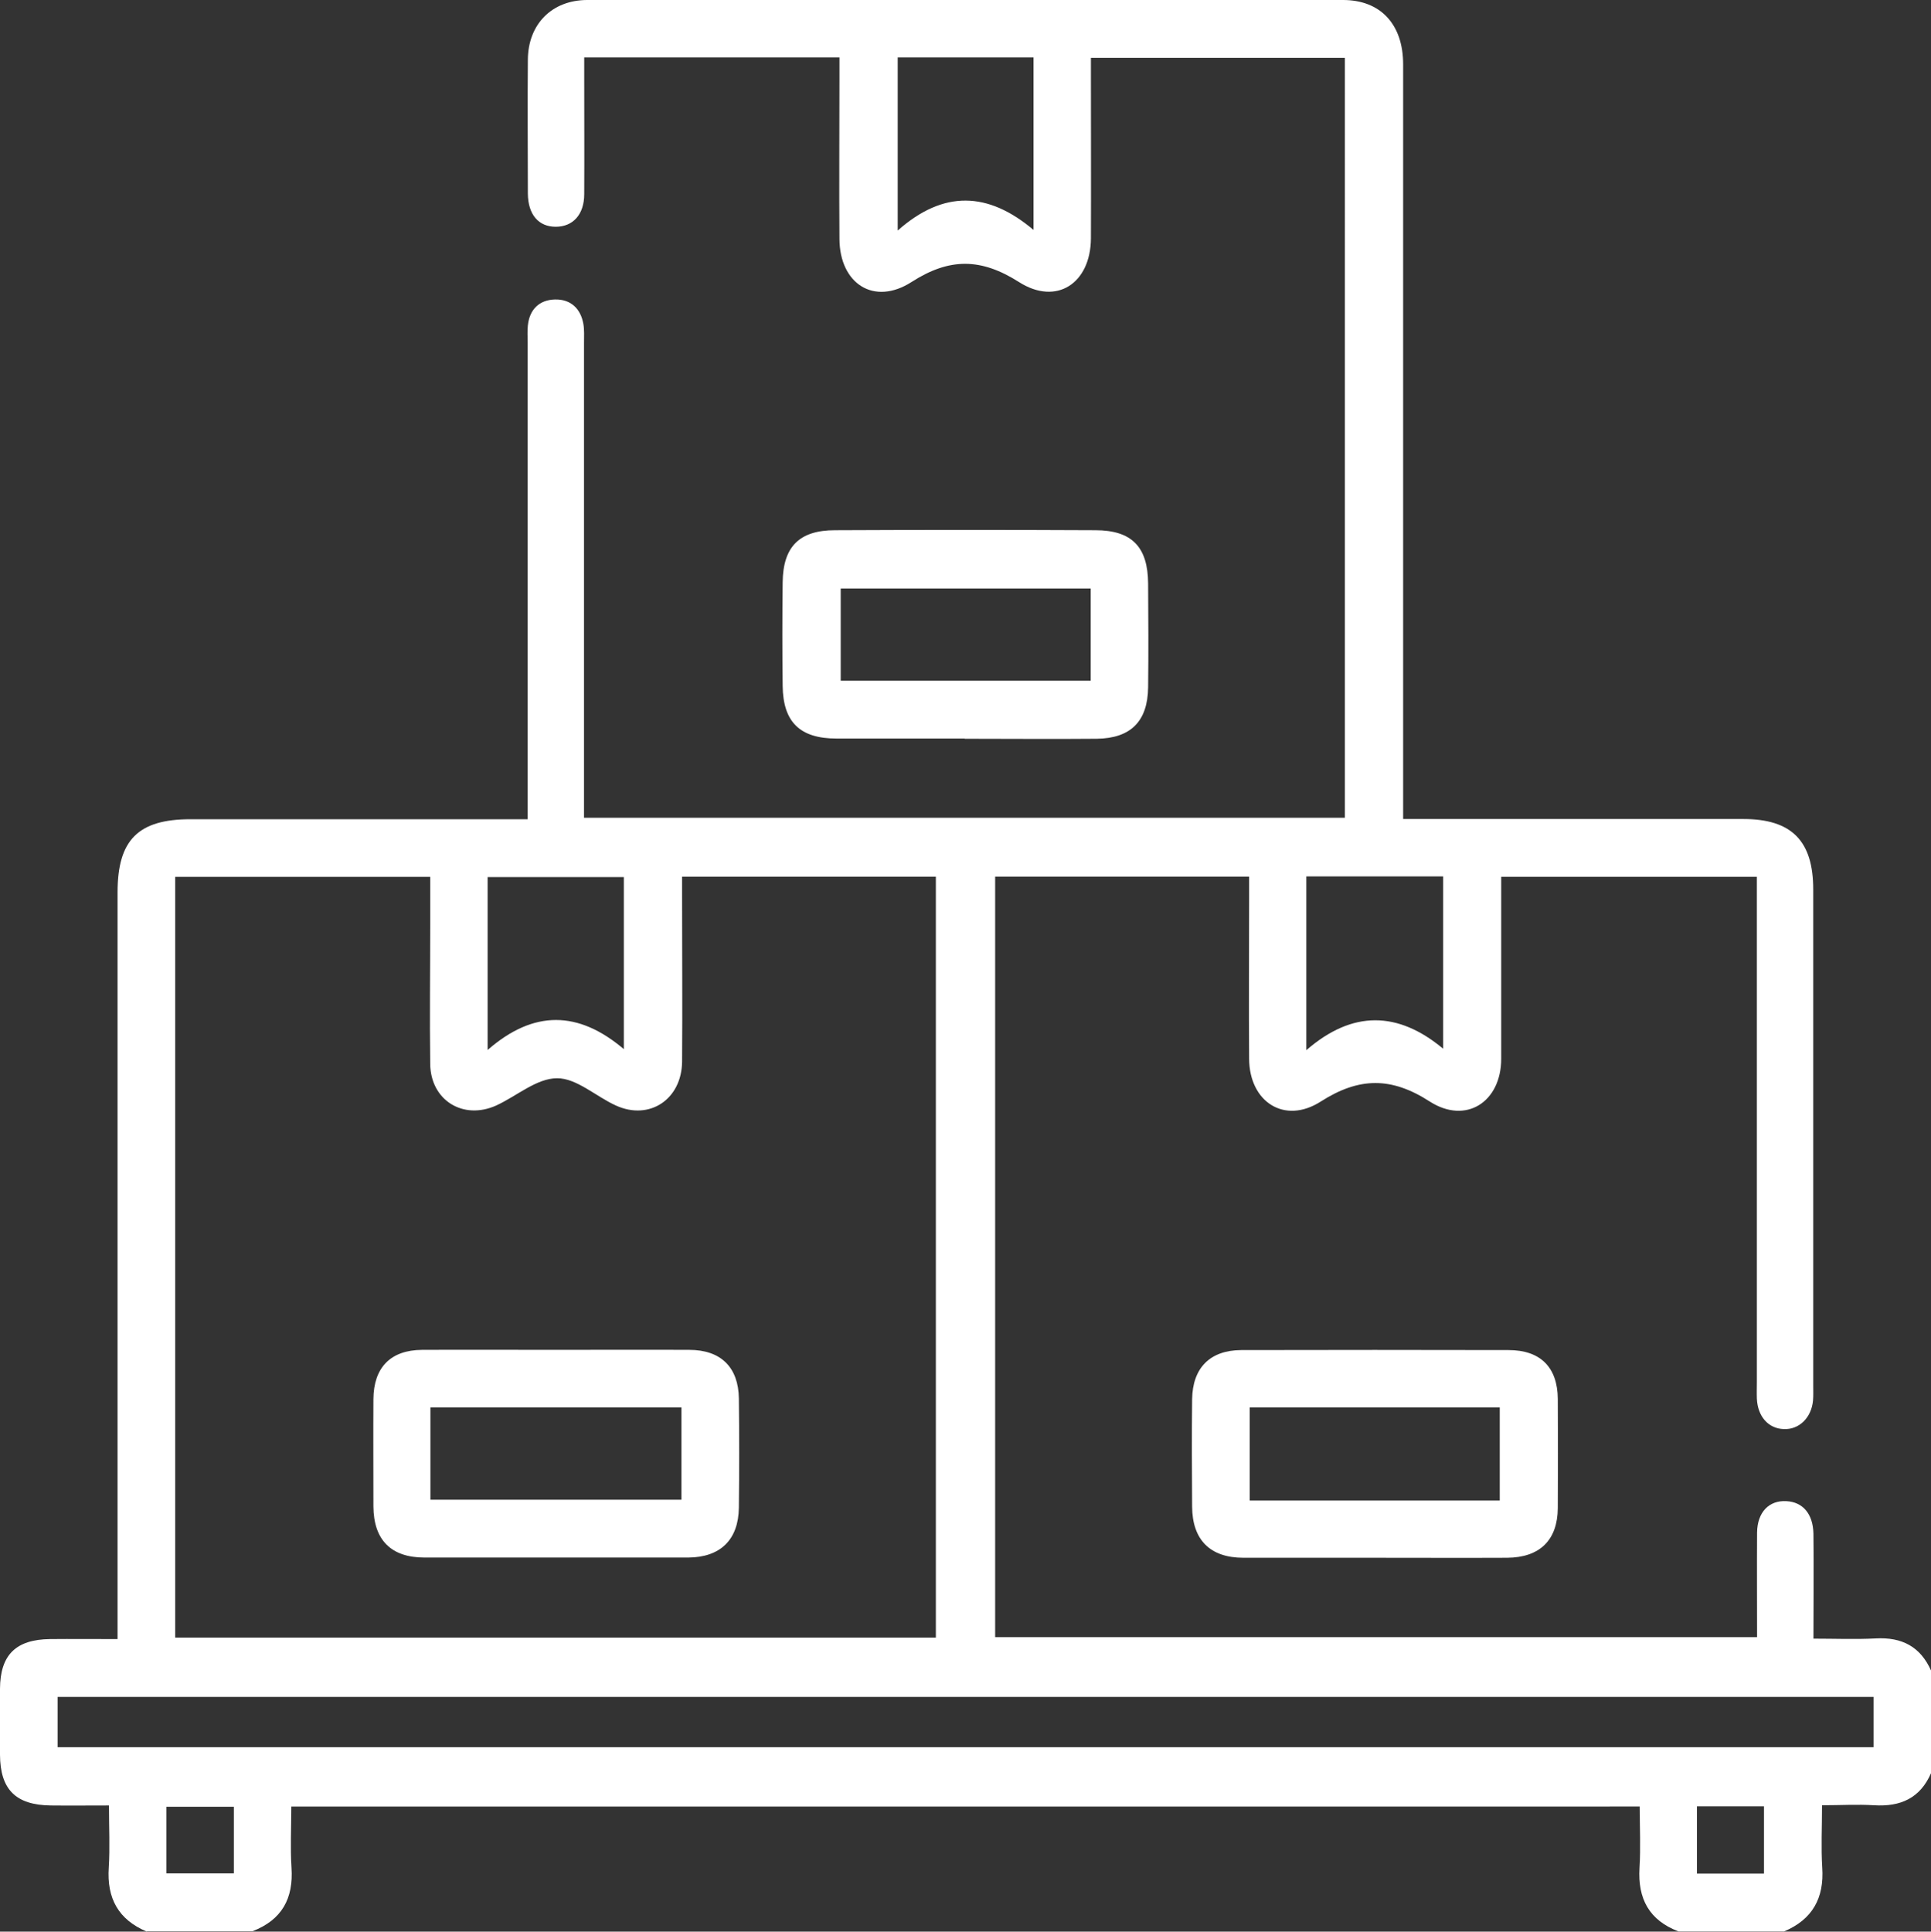 <svg xmlns="http://www.w3.org/2000/svg" id="Capa_2" viewBox="0 0 92.15 92.17"><rect x="0" y="0" width="92.15" height="92.17" fill="#333333" stroke="none"/><defs><style>.cls-1{fill:#fff;}</style></defs><g id="NUEVO"><g id="QMz3yc"><g><path class="cls-1" d="M7.01,92.17c-1.36-.57-1.92-1.59-1.82-3.06,.06-.95,.01-1.9,.01-2.96-.99,0-1.88,.01-2.77,0-1.68-.02-2.42-.76-2.43-2.42,0-1.05,0-2.1,0-3.15,.01-1.61,.75-2.35,2.39-2.37,1.04-.01,2.08,0,3.22,0v-1.25c0-11.46,0-22.92,0-34.38,0-2.5,.98-3.49,3.48-3.49,5.01,0,10.02,0,15.03,0h1.06v-1.15c0-7.2,0-14.4,0-21.6,0-.27-.02-.54,.01-.81,.08-.77,.55-1.22,1.29-1.24,.75-.02,1.23,.43,1.36,1.17,.05,.29,.03,.6,.03,.9,0,7.17,0,14.34,0,21.51v1.15h36.31V2.76h-12.12c0,.32,0,.64,0,.96,0,2.55,.01,5.1,0,7.65-.01,2.15-1.64,3.23-3.43,2.09-1.81-1.15-3.31-1.17-5.12-.01-1.8,1.16-3.44,.09-3.45-2.05-.02-2.55,0-5.1,0-7.65,0-.32,0-.65,0-1.01h-12.18c0,.28,0,.57,0,.85,0,1.89,.01,3.78,0,5.67,0,.98-.54,1.56-1.36,1.56-.82,0-1.32-.58-1.33-1.58,0-2.13-.02-4.26,0-6.39,.01-1.69,1.14-2.84,2.82-2.85,12.03-.01,24.06,0,36.08,0,1.8,0,2.87,1.17,2.87,3.07,0,11.61,0,23.22,0,34.83v1.18c.42,0,.76,0,1.11,0,5.04,0,10.08,0,15.12,0,2.31,0,3.34,1.04,3.34,3.36,0,7.89,0,15.78,0,23.67,0,.24,.01,.48-.01,.72-.08,.83-.67,1.39-1.39,1.36-.74-.02-1.25-.6-1.29-1.45-.01-.27,0-.54,0-.81,0-7.65,0-15.3,0-22.95v-1.14h-12.2c0,.31,0,.62,0,.94,0,2.58,0,5.16,0,7.74,0,2.06-1.68,3.15-3.41,2.04-1.83-1.18-3.37-1.17-5.2,0-1.73,1.11-3.41,.02-3.42-2.04-.02-2.55,0-5.1,0-7.65,0-.33,0-.65,0-1.04h-12.12v36.29h36.36c0-1.71-.01-3.35,0-4.99,.01-.97,.57-1.55,1.4-1.5,.78,.04,1.27,.6,1.29,1.55,.02,1.62,0,3.23,0,5.01,1.03,0,2,.04,2.97-.01,1.25-.07,2.14,.39,2.65,1.55v4.86c-.52,1.21-1.46,1.63-2.73,1.55-.79-.05-1.59,0-2.48,0,0,1.07-.05,2.02,.01,2.97,.1,1.46-.47,2.48-1.82,3.05h-5.04c-1.39-.53-1.95-1.55-1.86-3.03,.06-.97,.01-1.95,.01-2.93H13.9c0,1.02-.05,1.97,.01,2.92,.1,1.47-.46,2.49-1.86,3.03H7.01Zm13.5-50.33H8.36v36.3H44.66V41.83h-12.11c0,.36,0,.68,0,1,0,2.61,.02,5.22,0,7.83-.02,1.8-1.56,2.82-3.16,2.09-.95-.43-1.88-1.31-2.81-1.3-.97,0-1.92,.85-2.9,1.3-1.58,.71-3.13-.25-3.15-1.98-.03-2.22,0-4.44,0-6.66,0-.74,0-1.48,0-2.27Zm68.91,39.13H2.75v2.4H89.41v-2.4ZM29.77,50.06v-8.21h-6.5v8.25c2.2-1.92,4.33-1.88,6.5-.04Zm32.57-8.24v8.29c2.21-1.92,4.38-1.86,6.53-.07v-8.22h-6.53ZM42.84,2.74V11c2.19-1.94,4.31-1.86,6.48-.03V2.74h-6.48ZM11.16,86.21h-3.22v3.18h3.22v-3.18Zm69.82-.02v3.21h3.2v-3.21h-3.2Z"></path><path class="cls-1" d="M65.63,74.33c-2.1,0-4.19,0-6.29,0-1.59,0-2.44-.85-2.45-2.44-.01-1.71-.02-3.41,0-5.12,.02-1.5,.85-2.34,2.34-2.35,4.25-.01,8.51-.01,12.76,0,1.52,0,2.34,.82,2.35,2.33,.01,1.74,.01,3.47,0,5.21-.01,1.53-.86,2.36-2.42,2.37-2.1,.01-4.19,0-6.29,0Zm5.94-2.73v-4.44h-11.93v4.44h11.93Z"></path><path class="cls-1" d="M46.04,35.24c-2.04,0-4.08,0-6.12,0-1.75,0-2.55-.79-2.57-2.51-.02-1.65-.02-3.3,0-4.95,.02-1.69,.79-2.48,2.5-2.48,4.14-.02,8.28-.02,12.42,0,1.75,0,2.51,.8,2.52,2.55,.01,1.65,.02,3.3,0,4.95-.02,1.62-.83,2.43-2.45,2.45-2.1,.02-4.2,0-6.3,0Zm6.01-7.16h-11.93v4.4h11.93v-4.4Z"></path><path class="cls-1" d="M26.51,64.41c2.13,0,4.25-.01,6.38,0,1.51,0,2.35,.83,2.37,2.32,.02,1.74,.02,3.47,0,5.21-.02,1.53-.88,2.37-2.42,2.38-4.19,0-8.39,0-12.58,0-1.6,0-2.43-.84-2.44-2.44,0-1.71-.01-3.41,0-5.12,.01-1.51,.82-2.34,2.32-2.35,2.13-.01,4.25,0,6.38,0Zm-5.97,7.15h11.98v-4.4h-11.98v4.4Z"></path></g></g></g></svg>